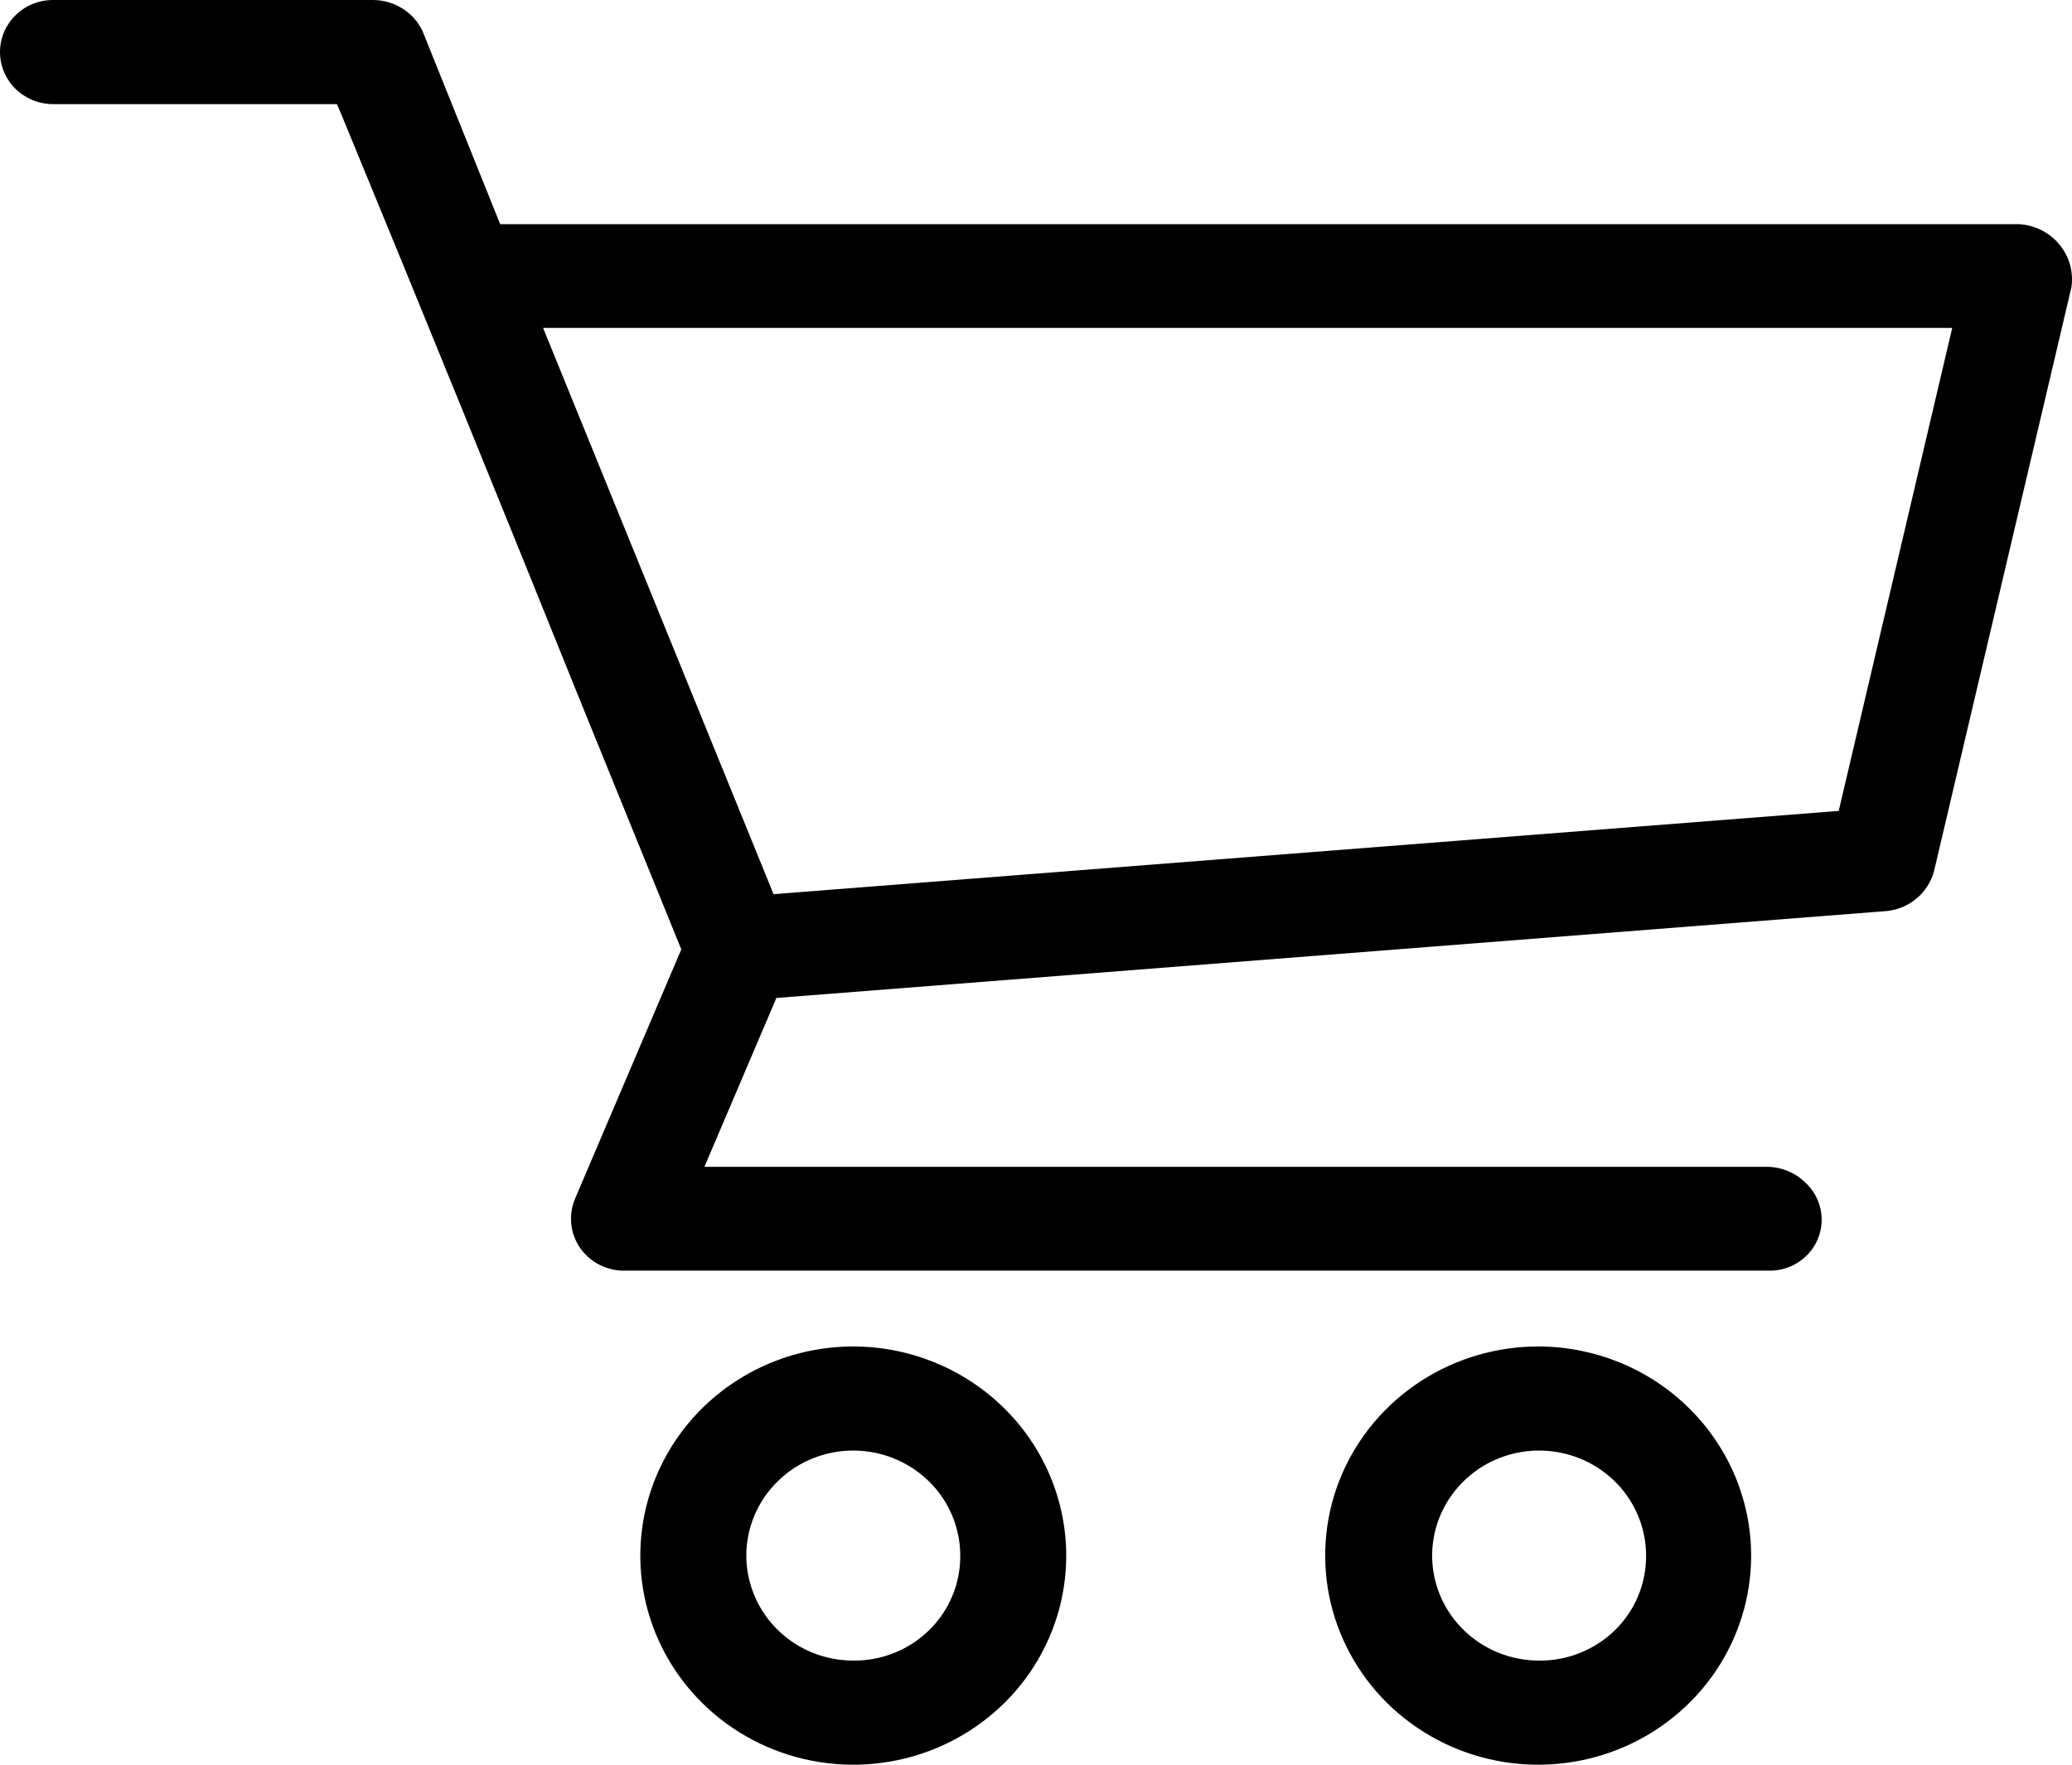 <svg width="27" height="23" viewBox="0 0 27 23" fill="none" xmlns="http://www.w3.org/2000/svg">
<path d="M11.119 17.549C10.57 17.549 10.034 17.709 9.577 18.009C9.121 18.308 8.765 18.734 8.555 19.232C8.345 19.73 8.29 20.278 8.397 20.806C8.504 21.335 8.769 21.821 9.157 22.202C9.545 22.583 10.039 22.843 10.578 22.948C11.116 23.053 11.674 22.999 12.181 22.793C12.688 22.586 13.122 22.237 13.427 21.789C13.732 21.34 13.894 20.814 13.894 20.275C13.893 19.552 13.601 18.86 13.08 18.349C12.56 17.838 11.855 17.55 11.119 17.549ZM11.119 21.643C10.844 21.643 10.574 21.563 10.345 21.413C10.116 21.262 9.937 21.049 9.832 20.798C9.726 20.548 9.698 20.273 9.752 20.008C9.806 19.742 9.939 19.498 10.134 19.307C10.329 19.115 10.577 18.985 10.847 18.932C11.118 18.879 11.398 18.907 11.652 19.01C11.907 19.114 12.125 19.289 12.278 19.514C12.431 19.739 12.513 20.004 12.513 20.275C12.514 20.455 12.48 20.634 12.41 20.8C12.341 20.967 12.238 21.119 12.108 21.246C11.979 21.373 11.824 21.474 11.655 21.542C11.485 21.611 11.303 21.645 11.119 21.643ZM20.056 17.549C19.507 17.547 18.969 17.705 18.511 18.003C18.053 18.301 17.695 18.726 17.483 19.223C17.271 19.721 17.215 20.269 17.32 20.799C17.426 21.328 17.69 21.815 18.077 22.198C18.465 22.58 18.959 22.841 19.498 22.947C20.037 23.053 20.595 23 21.103 22.794C21.611 22.588 22.045 22.238 22.351 21.79C22.656 21.341 22.819 20.814 22.819 20.275C22.818 19.554 22.527 18.863 22.009 18.353C21.492 17.842 20.79 17.553 20.056 17.549ZM20.056 21.643C19.78 21.643 19.511 21.563 19.282 21.413C19.053 21.262 18.874 21.049 18.768 20.798C18.663 20.548 18.635 20.273 18.689 20.008C18.743 19.742 18.876 19.498 19.071 19.307C19.265 19.115 19.514 18.985 19.784 18.932C20.055 18.879 20.335 18.907 20.59 19.01C20.844 19.114 21.062 19.289 21.215 19.514C21.368 19.739 21.45 20.004 21.45 20.275C21.451 20.455 21.416 20.634 21.347 20.8C21.278 20.967 21.175 21.119 21.045 21.246C20.916 21.373 20.761 21.474 20.591 21.542C20.422 21.611 20.24 21.645 20.056 21.643ZM26.311 2.922H6.518L5.504 0.4C5.446 0.281 5.356 0.18 5.242 0.11C5.129 0.039 4.998 0.001 4.864 0L0.691 0C0.508 0 0.332 0.071 0.202 0.199C0.073 0.326 0 0.498 0 0.678C0 0.858 0.073 1.031 0.202 1.158C0.332 1.285 0.508 1.357 0.691 1.357H4.391L4.444 1.481C5.485 4.007 6.517 6.542 7.541 9.085L8.878 12.374L7.5 15.608C7.453 15.713 7.433 15.827 7.443 15.941C7.452 16.055 7.492 16.165 7.556 16.26C7.621 16.355 7.709 16.433 7.813 16.485C7.916 16.538 8.032 16.564 8.148 16.561H23.035C23.173 16.566 23.309 16.53 23.425 16.457C23.542 16.384 23.633 16.278 23.686 16.153C23.739 16.028 23.752 15.89 23.723 15.758C23.694 15.625 23.625 15.505 23.524 15.412C23.394 15.284 23.219 15.211 23.035 15.208H9.179L10.117 13.007L24.584 11.874C24.729 11.86 24.867 11.802 24.977 11.708C25.088 11.614 25.167 11.489 25.203 11.35L26.992 3.746C27.007 3.647 27.001 3.547 26.974 3.45C26.947 3.354 26.9 3.264 26.836 3.187C26.772 3.109 26.693 3.046 26.602 3C26.512 2.954 26.413 2.928 26.311 2.922ZM23.96 10.569L10.08 11.654L7.077 4.274H25.439L23.96 10.569Z" fill="black"/>
</svg>
